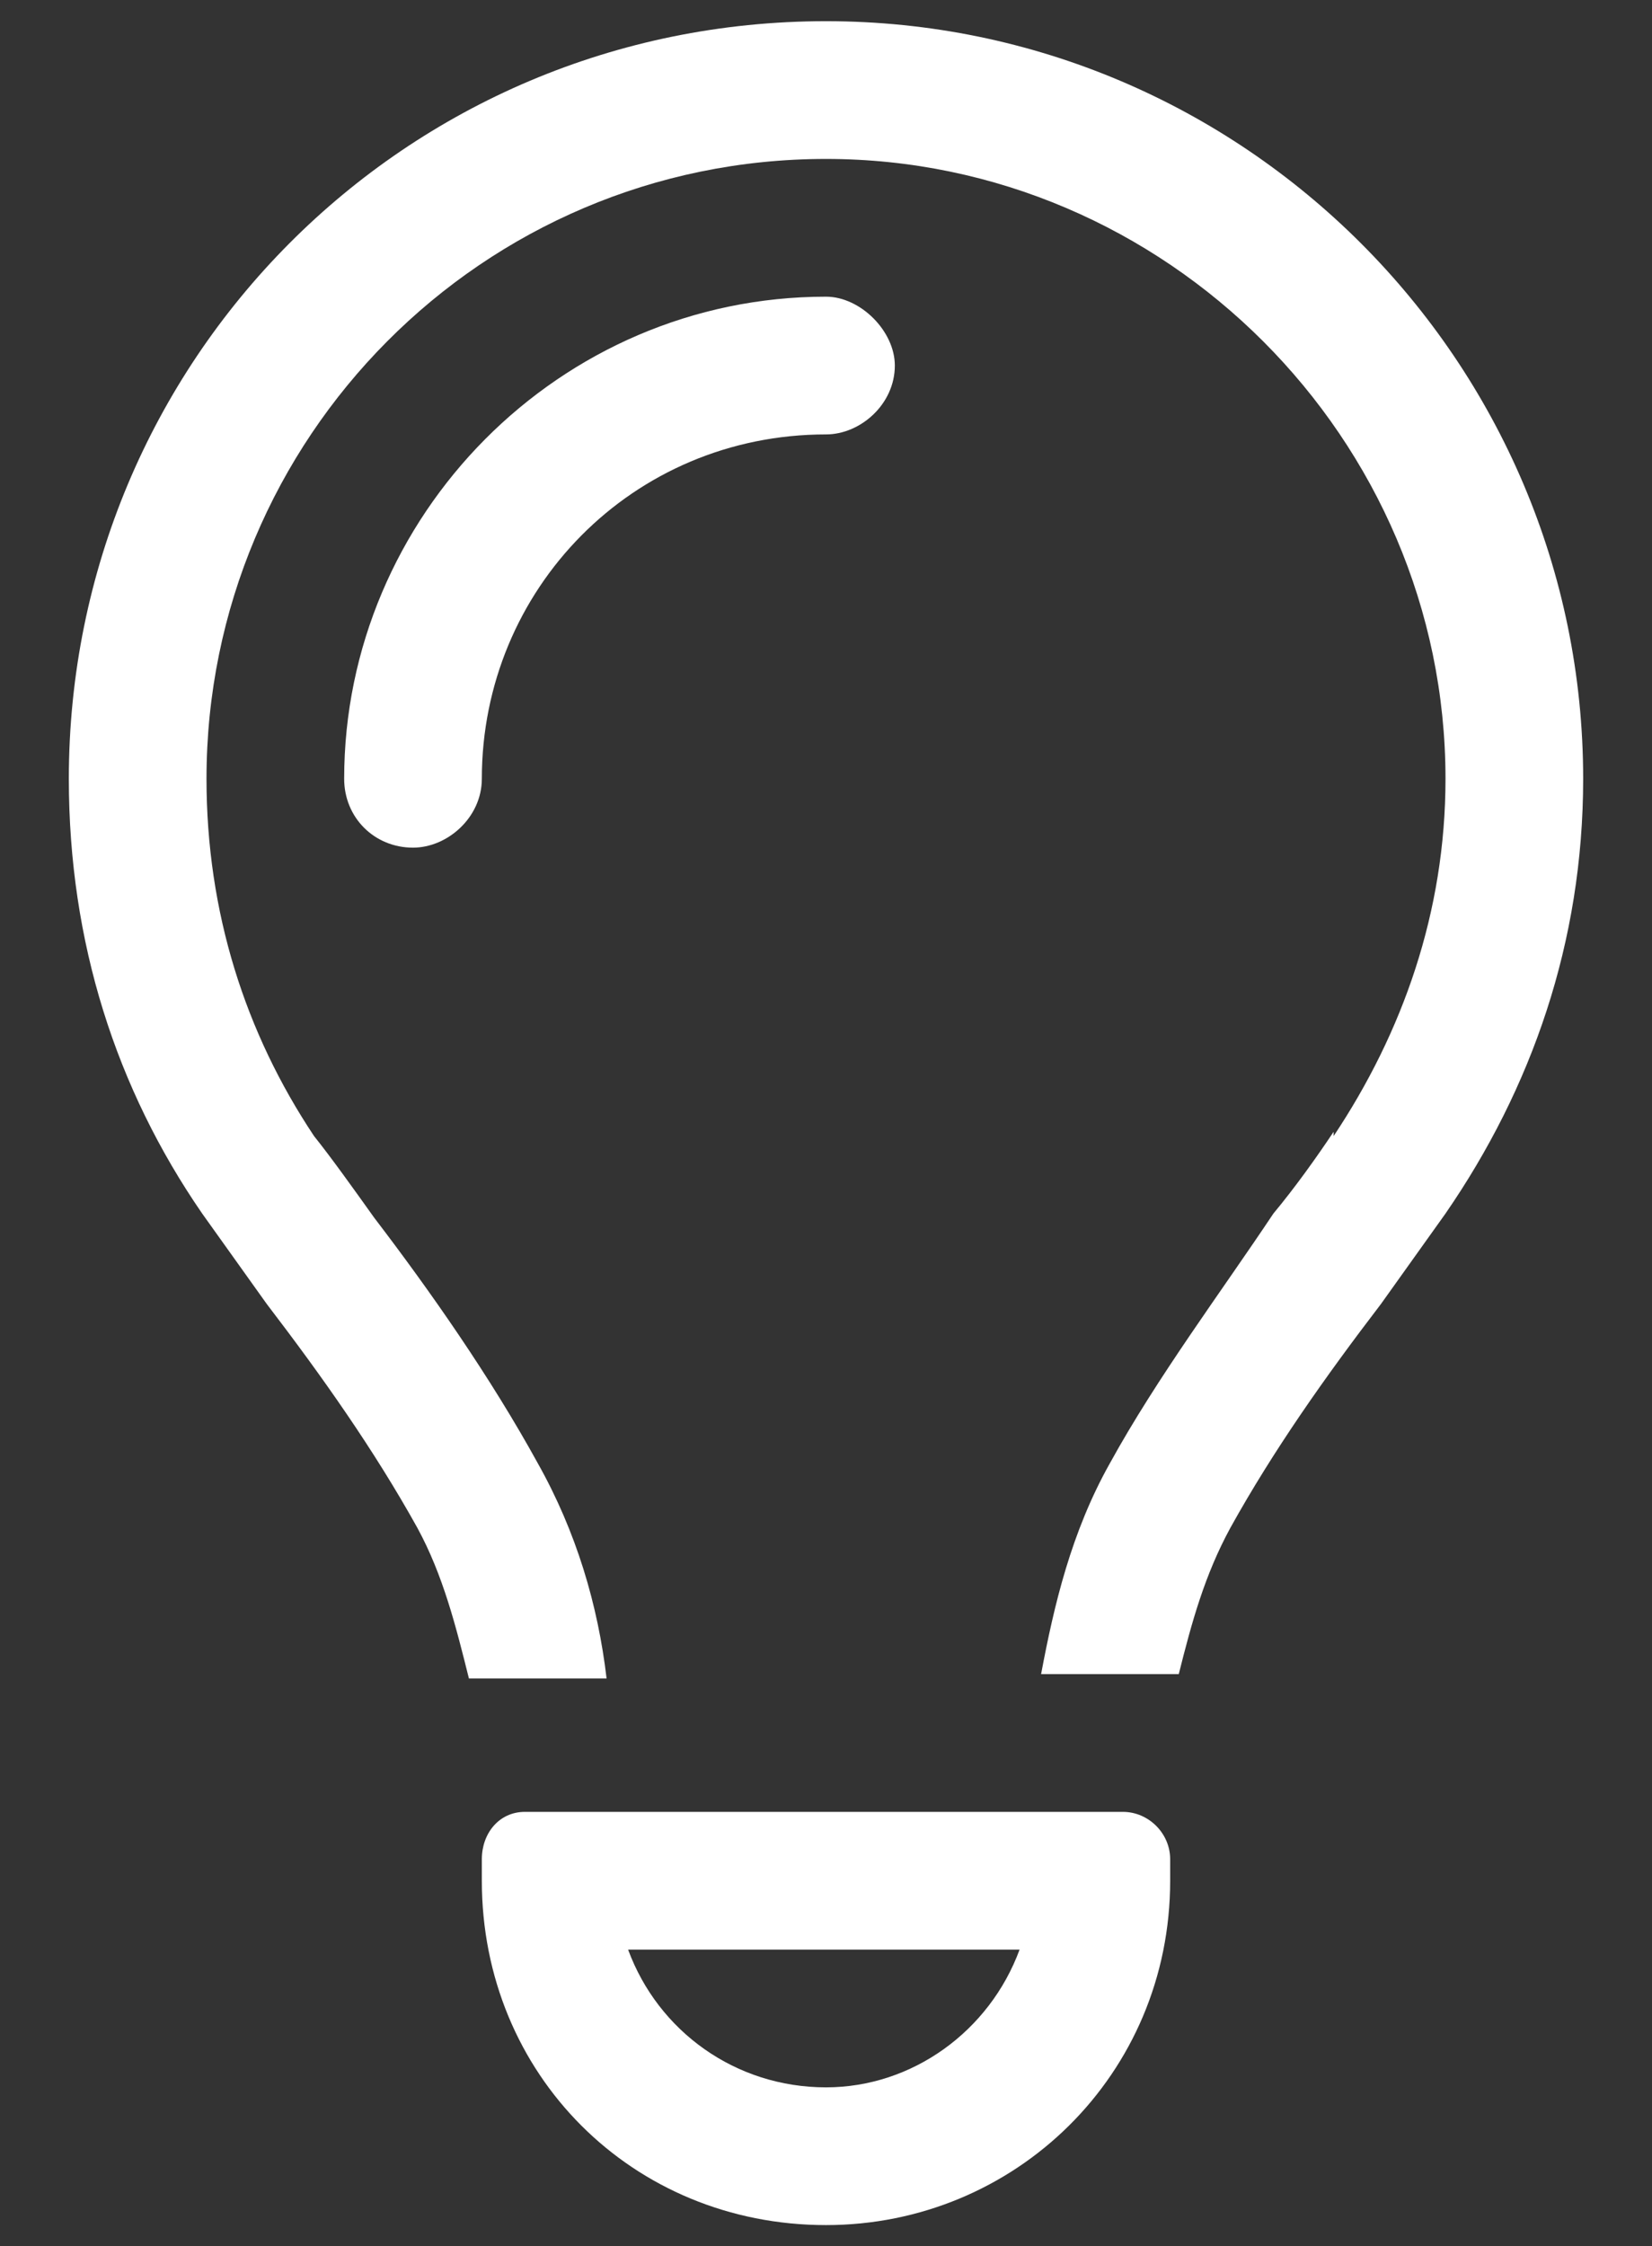 <svg width="39" height="53" viewBox="0 0 39 53" fill="none" xmlns="http://www.w3.org/2000/svg">
<rect x="0" y="0" width="39" height="53" fill="#333333" stroke="none"/>
<path d="M31.484 26.805C33.109 24.367 34.125 21.523 34.125 18.375C34.125 10.352 27.523 3.75 19.5 3.75C11.375 3.75 4.875 10.352 4.875 18.375C4.875 21.523 5.789 24.367 7.414 26.805C7.82 27.312 8.328 28.023 8.836 28.734C10.156 30.461 11.578 32.492 12.695 34.523C13.609 36.148 14.117 37.875 14.32 39.602H11.07C10.766 38.383 10.461 37.164 9.852 36.047C8.836 34.219 7.617 32.492 6.297 30.766C5.789 30.055 5.281 29.344 4.773 28.633C2.742 25.688 1.625 22.234 1.625 18.375C1.625 8.523 9.547 0.5 19.5 0.5C29.352 0.5 37.375 8.523 37.375 18.375C37.375 22.234 36.156 25.688 34.125 28.633C33.617 29.344 33.109 30.055 32.602 30.766C31.281 32.492 30.062 34.219 29.047 36.047C28.438 37.164 28.133 38.281 27.828 39.5H24.578C24.883 37.875 25.289 36.148 26.203 34.523C27.32 32.492 28.844 30.461 30.062 28.633C30.57 28.023 31.078 27.312 31.484 26.703V26.805ZM19.5 10.25C14.93 10.25 11.375 13.906 11.375 18.375C11.375 19.289 10.562 20 9.75 20C8.836 20 8.125 19.289 8.125 18.375C8.125 12.18 13.203 7 19.5 7C20.312 7 21.125 7.812 21.125 8.625C21.125 9.539 20.312 10.25 19.5 10.25ZM14.828 46C15.539 47.93 17.367 49.25 19.5 49.25C21.531 49.25 23.359 47.93 24.07 46H14.828ZM11.375 44.375V43.867C11.375 43.258 11.781 42.75 12.391 42.75H26.508C27.117 42.75 27.625 43.258 27.625 43.867V44.375C27.625 48.945 23.969 52.5 19.5 52.5C14.93 52.5 11.375 48.945 11.375 44.375Z" fill="white"/>
</svg>
